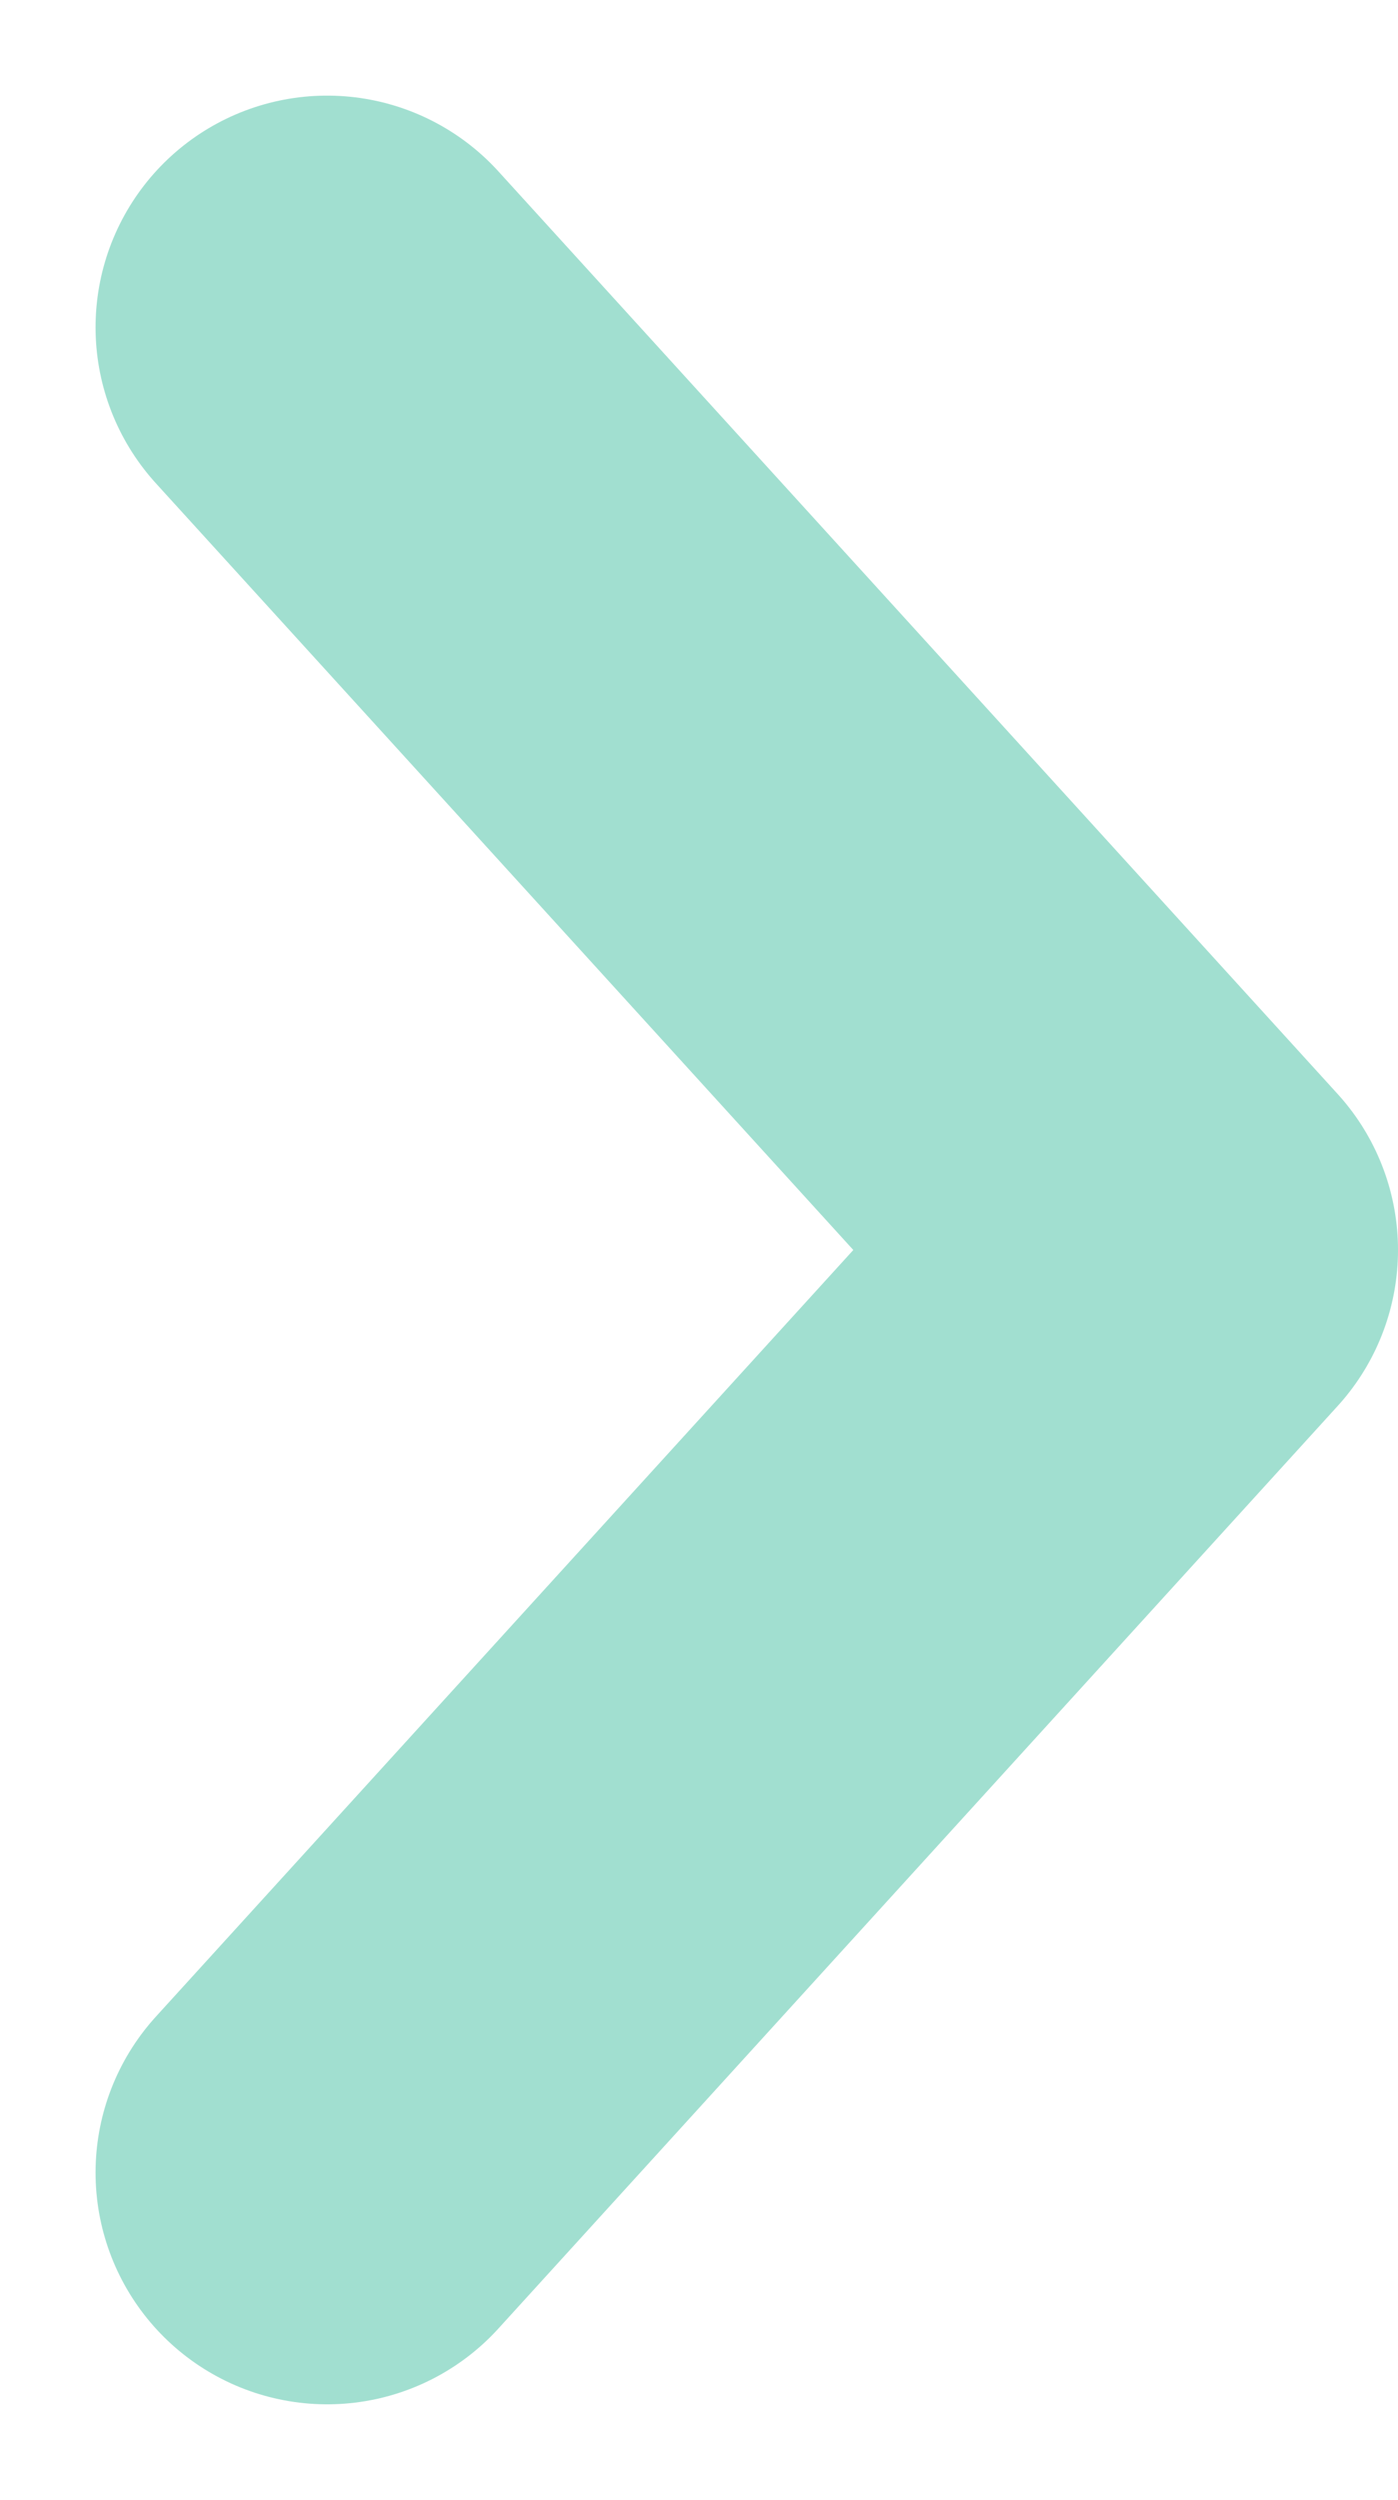<svg xmlns="http://www.w3.org/2000/svg" width="36.223" height="64.736" viewBox="0 0 36.223 64.736">
  <g id="Composant_21_37" data-name="Composant 21 – 37" transform="translate(8.476 8.476)">
    <path id="Tracé_10" data-name="Tracé 10" d="M0,47.784,21.747,23.893,0,0" fill="none" stroke="#63cab0" stroke-linecap="round" stroke-linejoin="round" stroke-width="12" opacity="0.6"/>
  </g>
</svg>
